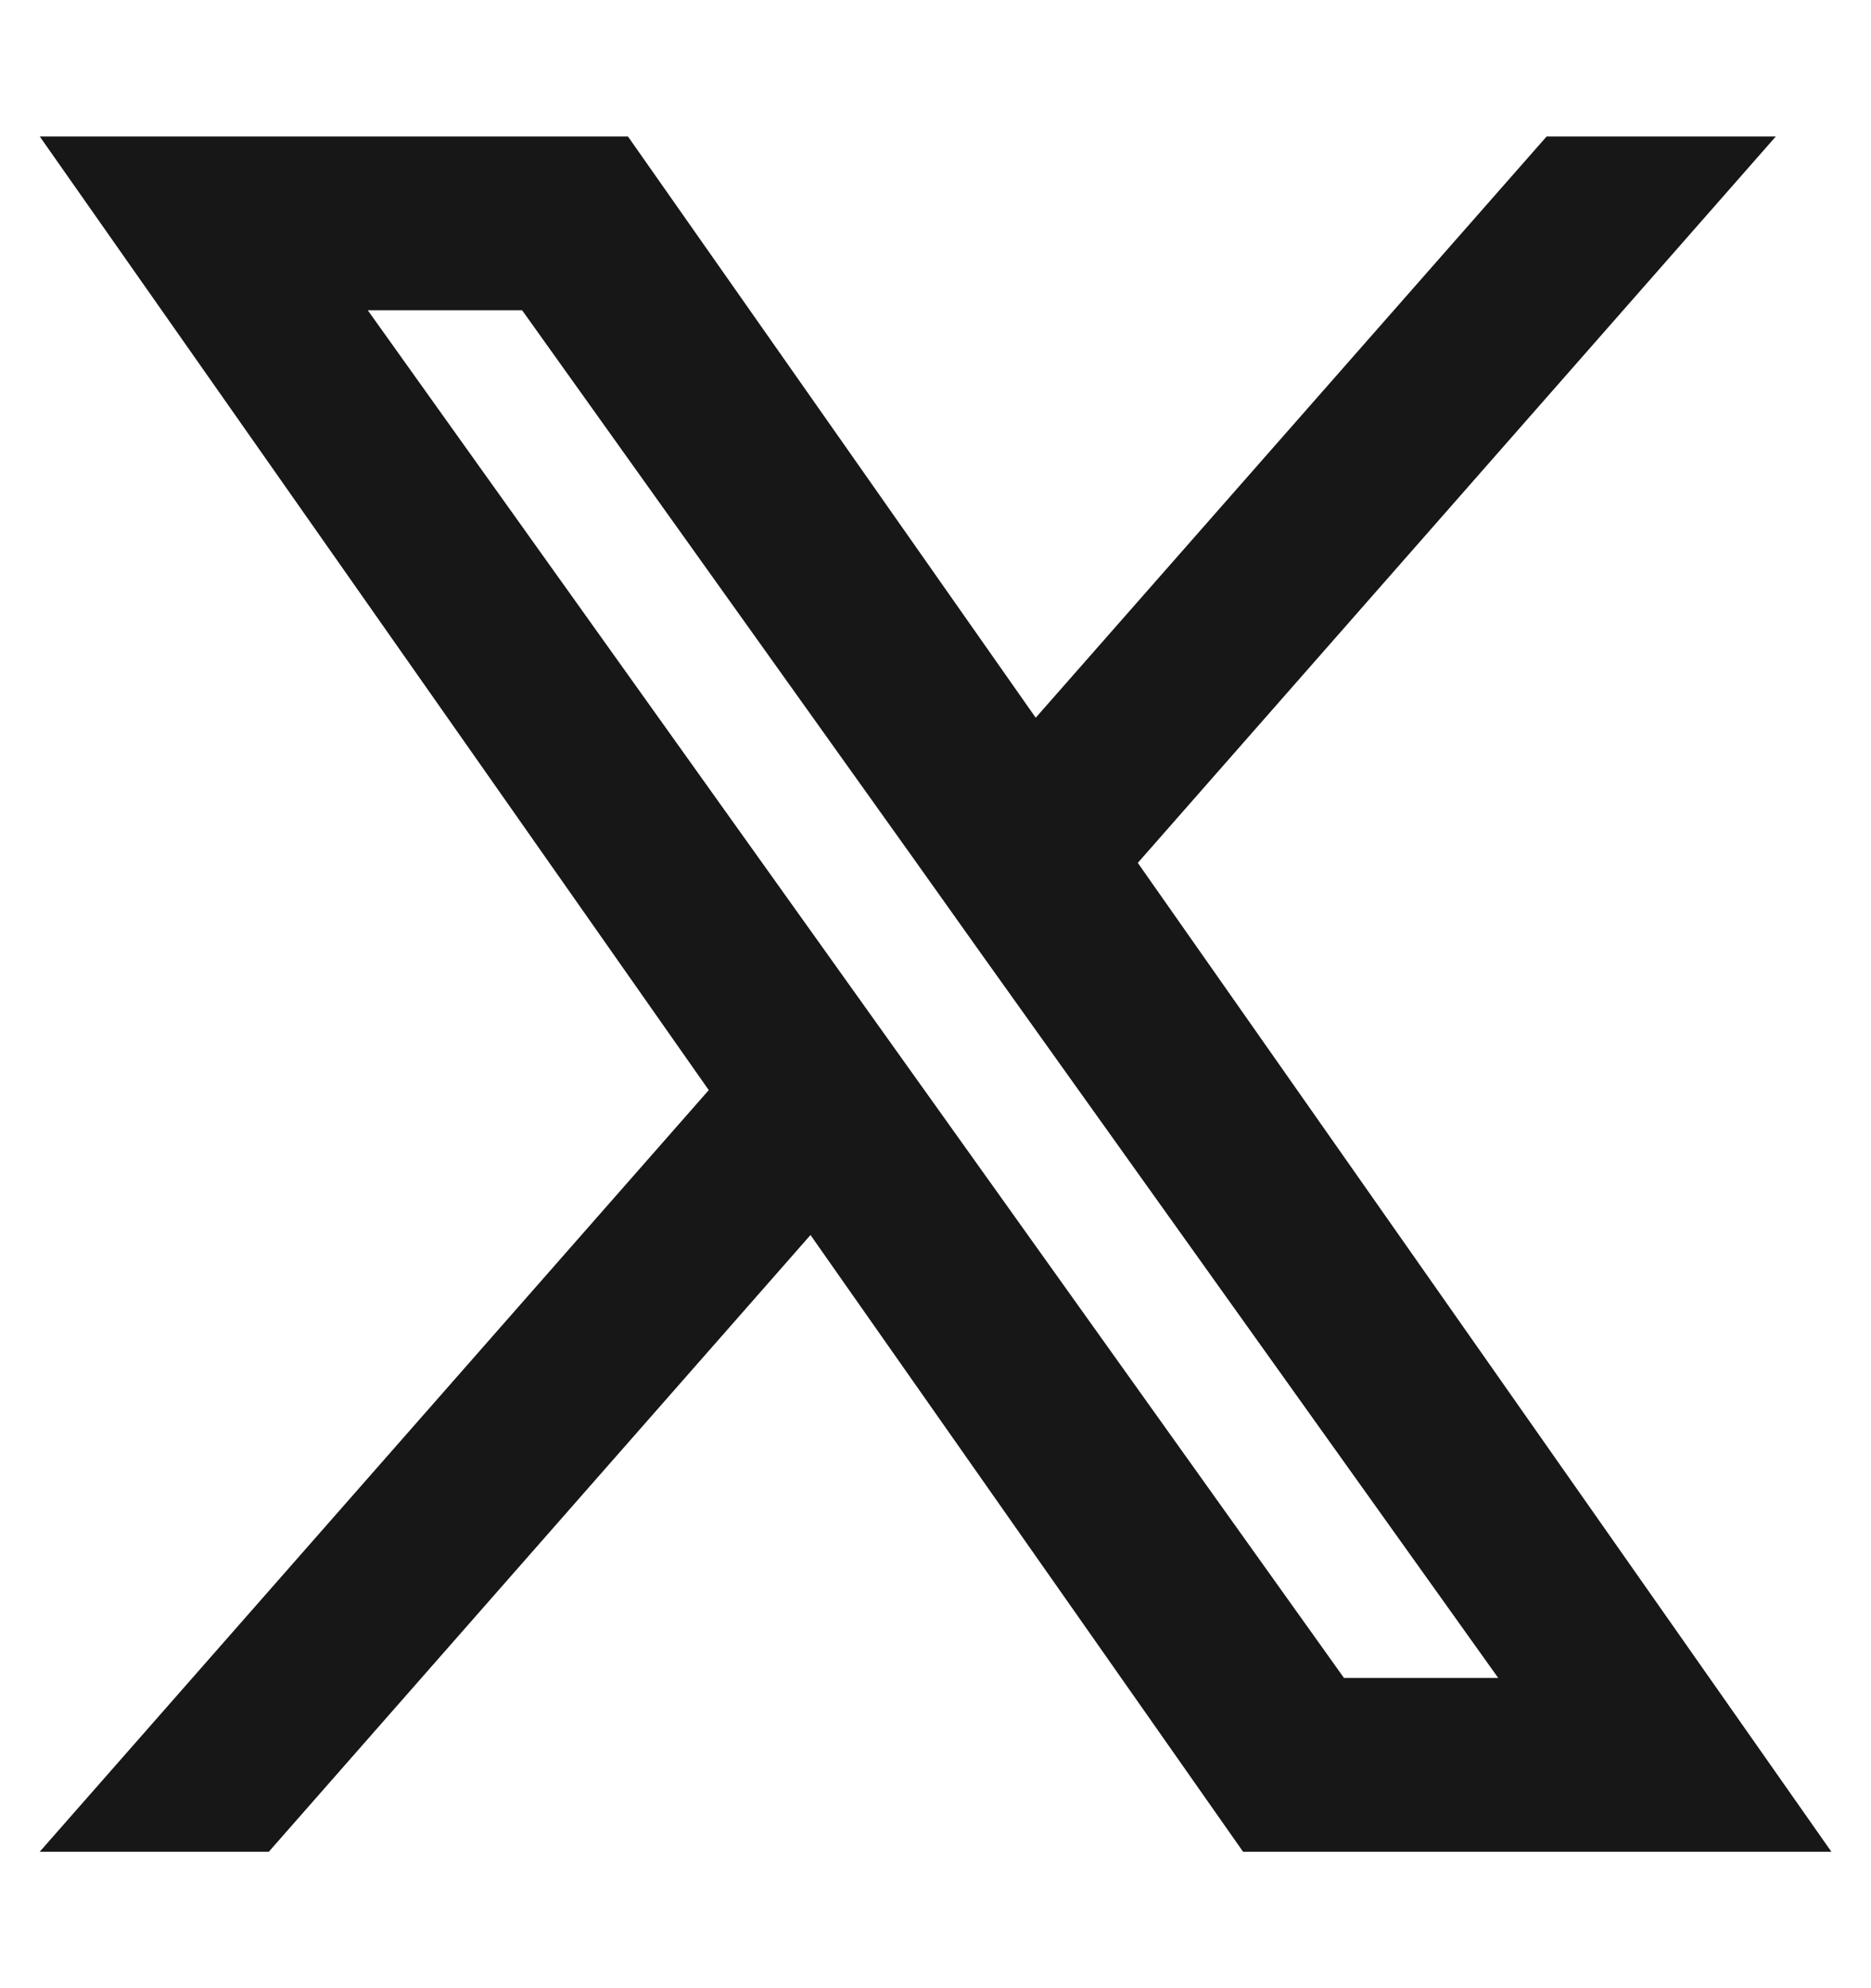 <svg width="16" height="17" viewBox="0 0 16 17" fill="none" xmlns="http://www.w3.org/2000/svg">
<path fill-rule="evenodd" clip-rule="evenodd" d="M10.63 15.833L6.931 10.56L2.299 15.833H0.34L6.061 9.321L0.34 1.167H5.37L8.857 6.137L13.226 1.167H15.186L9.73 7.378L15.661 15.833H10.63ZM12.812 14.347H11.493L3.145 2.653H4.465L7.808 7.335L8.386 8.148L12.812 14.347Z" fill="#171717"/>
</svg>

